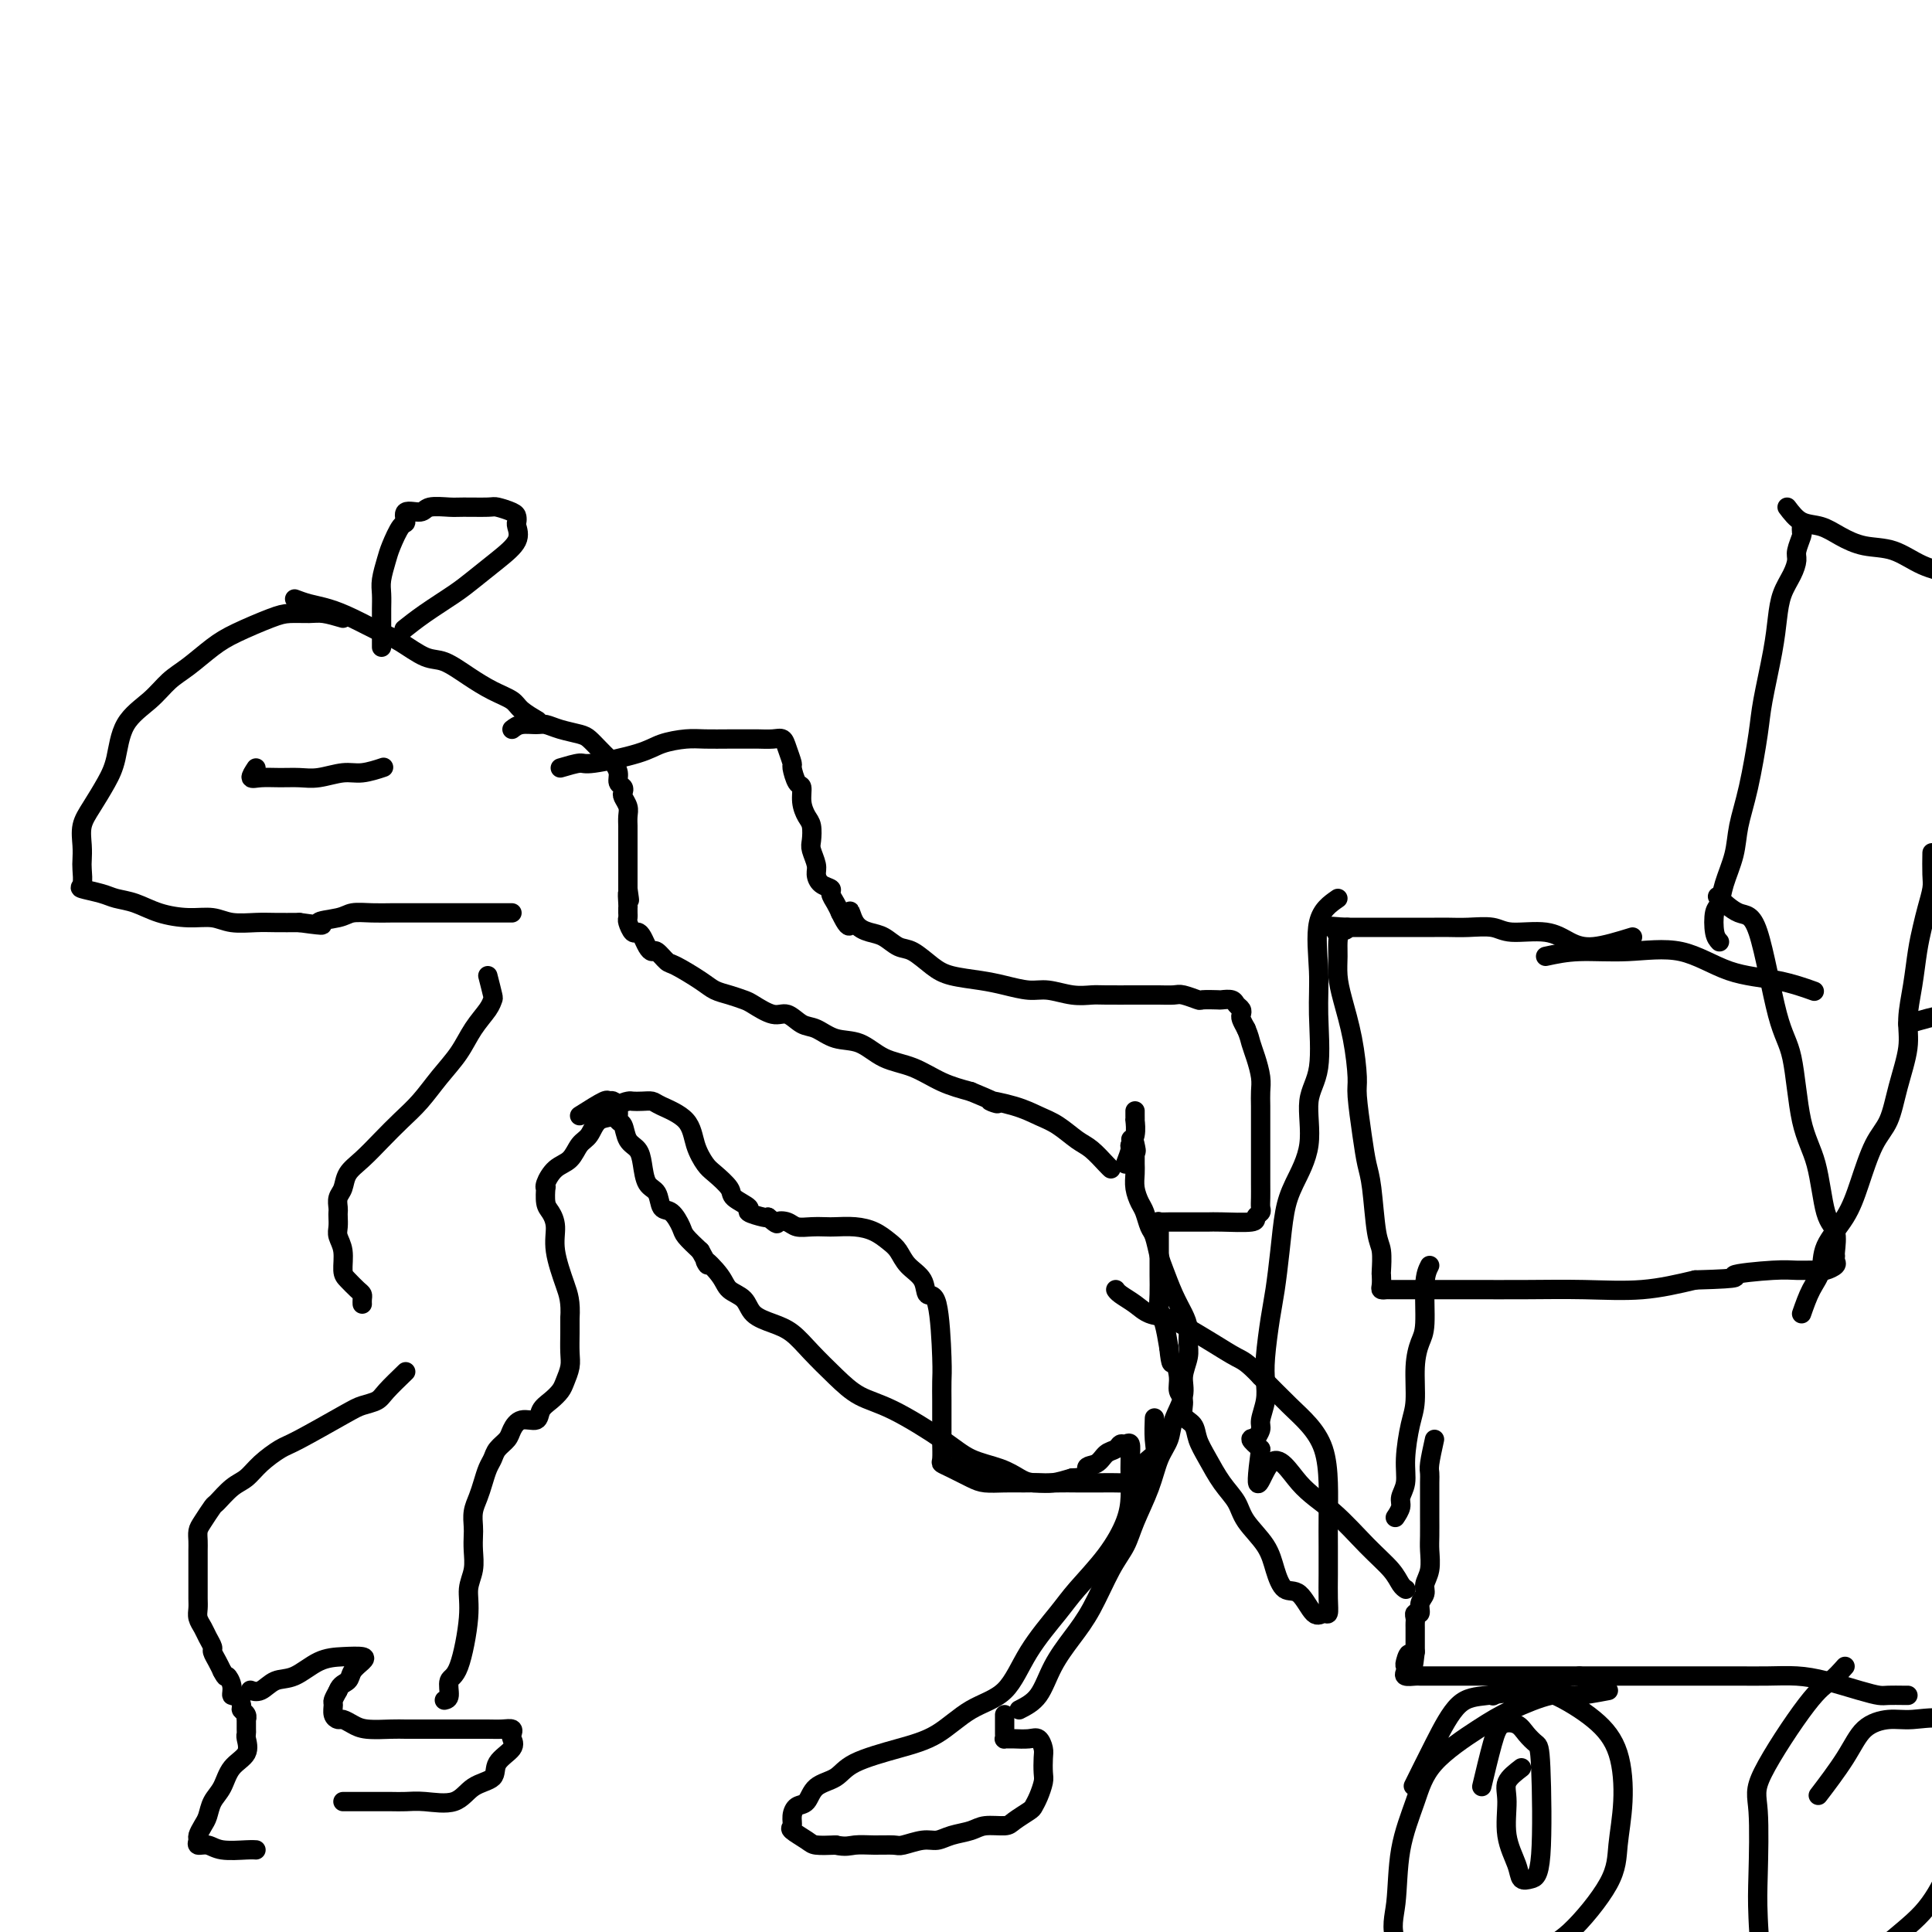 <svg viewBox='0 0 400 400' version='1.1' xmlns='http://www.w3.org/2000/svg' xmlns:xlink='http://www.w3.org/1999/xlink'><g fill='none' stroke='#000000' stroke-width='4' stroke-linecap='round' stroke-linejoin='round'><path d='M71,128c-1.453,-0.425 -2.905,-0.851 -4,-1c-1.095,-0.149 -1.831,-0.022 -3,0c-1.169,0.022 -2.770,-0.062 -4,0c-1.230,0.062 -2.089,0.270 -4,1c-1.911,0.730 -4.872,1.983 -7,3c-2.128,1.017 -3.421,1.798 -5,3c-1.579,1.202 -3.445,2.824 -5,4c-1.555,1.176 -2.800,1.906 -4,3c-1.200,1.094 -2.355,2.554 -4,4c-1.645,1.446 -3.779,2.879 -5,5c-1.221,2.121 -1.528,4.931 -2,7c-0.472,2.069 -1.107,3.398 -2,5c-0.893,1.602 -2.043,3.478 -3,5c-0.957,1.522 -1.720,2.692 -2,4c-0.280,1.308 -0.079,2.756 0,4c0.079,1.244 0.034,2.284 0,3c-0.034,0.716 -0.057,1.109 0,2c0.057,0.891 0.195,2.279 0,3c-0.195,0.721 -0.721,0.774 0,1c0.721,0.226 2.691,0.625 4,1c1.309,0.375 1.956,0.726 3,1c1.044,0.274 2.483,0.469 4,1c1.517,0.531 3.112,1.396 5,2c1.888,0.604 4.068,0.946 6,1c1.932,0.054 3.614,-0.182 5,0c1.386,0.182 2.475,0.781 4,1c1.525,0.219 3.488,0.059 5,0c1.512,-0.059 2.575,-0.017 4,0c1.425,0.017 3.213,0.008 5,0'/><path d='M62,191c7.041,0.973 4.145,0.404 4,0c-0.145,-0.404 2.462,-0.644 4,-1c1.538,-0.356 2.005,-0.827 3,-1c0.995,-0.173 2.516,-0.046 4,0c1.484,0.046 2.930,0.012 4,0c1.070,-0.012 1.763,-0.003 3,0c1.237,0.003 3.018,0.001 4,0c0.982,-0.001 1.167,-0.000 2,0c0.833,0.000 2.316,0.000 3,0c0.684,-0.000 0.568,-0.000 1,0c0.432,0.000 1.411,0.000 2,0c0.589,-0.000 0.788,-0.000 1,0c0.212,0.000 0.437,0.000 1,0c0.563,-0.000 1.464,-0.000 2,0c0.536,0.000 0.708,0.000 1,0c0.292,-0.000 0.705,-0.000 1,0c0.295,0.000 0.471,0.000 1,0c0.529,-0.000 1.412,-0.000 2,0c0.588,0.000 0.882,0.000 1,0c0.118,-0.000 0.059,-0.000 0,0'/><path d='M61,124c0.924,0.348 1.848,0.697 3,1c1.152,0.303 2.531,0.561 4,1c1.469,0.439 3.028,1.057 5,2c1.972,0.943 4.357,2.209 6,3c1.643,0.791 2.543,1.108 4,2c1.457,0.892 3.472,2.361 5,3c1.528,0.639 2.568,0.450 4,1c1.432,0.550 3.257,1.840 5,3c1.743,1.160 3.406,2.192 5,3c1.594,0.808 3.121,1.393 4,2c0.879,0.607 1.112,1.235 2,2c0.888,0.765 2.431,1.668 3,2c0.569,0.332 0.162,0.095 0,0c-0.162,-0.095 -0.081,-0.047 0,0'/><path d='M79,134c-0.000,-0.969 -0.001,-1.938 0,-3c0.001,-1.062 0.003,-2.217 0,-3c-0.003,-0.783 -0.013,-1.194 0,-2c0.013,-0.806 0.048,-2.006 0,-3c-0.048,-0.994 -0.180,-1.781 0,-3c0.180,-1.219 0.672,-2.870 1,-4c0.328,-1.130 0.490,-1.738 1,-3c0.510,-1.262 1.366,-3.179 2,-4c0.634,-0.821 1.045,-0.546 1,-1c-0.045,-0.454 -0.545,-1.638 0,-2c0.545,-0.362 2.135,0.099 3,0c0.865,-0.099 1.003,-0.760 2,-1c0.997,-0.240 2.852,-0.061 4,0c1.148,0.061 1.590,0.005 3,0c1.410,-0.005 3.790,0.040 5,0c1.210,-0.040 1.252,-0.167 2,0c0.748,0.167 2.203,0.627 3,1c0.797,0.373 0.935,0.658 1,1c0.065,0.342 0.058,0.742 0,1c-0.058,0.258 -0.165,0.375 0,1c0.165,0.625 0.604,1.759 0,3c-0.604,1.241 -2.250,2.589 -4,4c-1.750,1.411 -3.604,2.886 -5,4c-1.396,1.114 -2.333,1.865 -4,3c-1.667,1.135 -4.064,2.652 -6,4c-1.936,1.348 -3.410,2.528 -4,3c-0.590,0.472 -0.295,0.236 0,0'/><path d='M53,159c-0.554,0.846 -1.108,1.692 -1,2c0.108,0.308 0.878,0.079 2,0c1.122,-0.079 2.595,-0.006 4,0c1.405,0.006 2.741,-0.055 4,0c1.259,0.055 2.439,0.225 4,0c1.561,-0.225 3.501,-0.844 5,-1c1.499,-0.156 2.557,0.150 4,0c1.443,-0.150 3.269,-0.757 4,-1c0.731,-0.243 0.365,-0.121 0,0'/><path d='M101,202c0.412,1.614 0.824,3.228 1,4c0.176,0.772 0.116,0.701 0,1c-0.116,0.299 -0.288,0.968 -1,2c-0.712,1.032 -1.964,2.428 -3,4c-1.036,1.572 -1.855,3.319 -3,5c-1.145,1.681 -2.617,3.297 -4,5c-1.383,1.703 -2.679,3.495 -4,5c-1.321,1.505 -2.668,2.725 -4,4c-1.332,1.275 -2.648,2.606 -4,4c-1.352,1.394 -2.741,2.849 -4,4c-1.259,1.151 -2.390,1.996 -3,3c-0.610,1.004 -0.699,2.166 -1,3c-0.301,0.834 -0.812,1.340 -1,2c-0.188,0.660 -0.051,1.475 0,2c0.051,0.525 0.018,0.761 0,1c-0.018,0.239 -0.019,0.480 0,1c0.019,0.520 0.060,1.318 0,2c-0.060,0.682 -0.220,1.247 0,2c0.220,0.753 0.819,1.693 1,3c0.181,1.307 -0.057,2.980 0,4c0.057,1.020 0.407,1.387 1,2c0.593,0.613 1.427,1.471 2,2c0.573,0.529 0.886,0.729 1,1c0.114,0.271 0.031,0.611 0,1c-0.031,0.389 -0.009,0.825 0,1c0.009,0.175 0.004,0.087 0,0'/><path d='M84,284c-1.540,1.488 -3.081,2.977 -4,4c-0.919,1.023 -1.217,1.582 -2,2c-0.783,0.418 -2.051,0.695 -3,1c-0.949,0.305 -1.580,0.638 -4,2c-2.420,1.362 -6.629,3.753 -9,5c-2.371,1.247 -2.905,1.350 -4,2c-1.095,0.650 -2.751,1.846 -4,3c-1.249,1.154 -2.093,2.266 -3,3c-0.907,0.734 -1.879,1.088 -3,2c-1.121,0.912 -2.391,2.380 -3,3c-0.609,0.620 -0.555,0.393 -1,1c-0.445,0.607 -1.387,2.050 -2,3c-0.613,0.950 -0.896,1.408 -1,2c-0.104,0.592 -0.028,1.318 0,2c0.028,0.682 0.007,1.320 0,2c-0.007,0.680 -0.002,1.404 0,2c0.002,0.596 0.001,1.066 0,2c-0.001,0.934 -0.001,2.333 0,3c0.001,0.667 0.003,0.601 0,1c-0.003,0.399 -0.012,1.261 0,2c0.012,0.739 0.046,1.354 0,2c-0.046,0.646 -0.171,1.324 0,2c0.171,0.676 0.637,1.350 1,2c0.363,0.650 0.622,1.276 1,2c0.378,0.724 0.874,1.544 1,2c0.126,0.456 -0.120,0.546 0,1c0.120,0.454 0.606,1.273 1,2c0.394,0.727 0.697,1.364 1,2'/><path d='M46,346c0.936,1.841 0.777,0.945 1,1c0.223,0.055 0.829,1.061 1,2c0.171,0.939 -0.094,1.809 0,2c0.094,0.191 0.547,-0.298 1,0c0.453,0.298 0.906,1.385 1,2c0.094,0.615 -0.171,0.760 0,1c0.171,0.240 0.778,0.575 1,1c0.222,0.425 0.059,0.938 0,1c-0.059,0.062 -0.013,-0.328 0,0c0.013,0.328 -0.006,1.374 0,2c0.006,0.626 0.038,0.832 0,1c-0.038,0.168 -0.146,0.299 0,1c0.146,0.701 0.548,1.973 0,3c-0.548,1.027 -2.044,1.808 -3,3c-0.956,1.192 -1.370,2.796 -2,4c-0.630,1.204 -1.475,2.010 -2,3c-0.525,0.990 -0.731,2.164 -1,3c-0.269,0.836 -0.602,1.333 -1,2c-0.398,0.667 -0.860,1.503 -1,2c-0.140,0.497 0.042,0.655 0,1c-0.042,0.345 -0.309,0.877 0,1c0.309,0.123 1.193,-0.163 2,0c0.807,0.163 1.536,0.776 3,1c1.464,0.224 3.663,0.060 5,0c1.337,-0.060 1.810,-0.017 2,0c0.190,0.017 0.095,0.009 0,0'/><path d='M71,373c1.423,-0.000 2.846,-0.001 4,0c1.154,0.001 2.038,0.003 3,0c0.962,-0.003 2.002,-0.011 3,0c0.998,0.011 1.953,0.040 3,0c1.047,-0.040 2.187,-0.149 4,0c1.813,0.149 4.301,0.556 6,0c1.699,-0.556 2.609,-2.075 4,-3c1.391,-0.925 3.262,-1.256 4,-2c0.738,-0.744 0.343,-1.902 1,-3c0.657,-1.098 2.367,-2.137 3,-3c0.633,-0.863 0.189,-1.552 0,-2c-0.189,-0.448 -0.122,-0.656 0,-1c0.122,-0.344 0.301,-0.824 0,-1c-0.301,-0.176 -1.080,-0.047 -2,0c-0.920,0.047 -1.981,0.013 -3,0c-1.019,-0.013 -1.995,-0.003 -3,0c-1.005,0.003 -2.038,0.001 -3,0c-0.962,-0.001 -1.854,0.001 -3,0c-1.146,-0.001 -2.548,-0.003 -4,0c-1.452,0.003 -2.956,0.011 -4,0c-1.044,-0.011 -1.627,-0.041 -3,0c-1.373,0.041 -3.534,0.153 -5,0c-1.466,-0.153 -2.235,-0.570 -3,-1c-0.765,-0.430 -1.526,-0.874 -2,-1c-0.474,-0.126 -0.660,0.066 -1,0c-0.340,-0.066 -0.833,-0.389 -1,-1c-0.167,-0.611 -0.006,-1.511 0,-2c0.006,-0.489 -0.141,-0.568 0,-1c0.141,-0.432 0.571,-1.216 1,-2'/><path d='M70,350c0.421,-1.288 1.475,-1.508 2,-2c0.525,-0.492 0.522,-1.255 1,-2c0.478,-0.745 1.437,-1.471 2,-2c0.563,-0.529 0.731,-0.862 0,-1c-0.731,-0.138 -2.359,-0.082 -4,0c-1.641,0.082 -3.295,0.190 -5,1c-1.705,0.810 -3.462,2.322 -5,3c-1.538,0.678 -2.855,0.522 -4,1c-1.145,0.478 -2.116,1.590 -3,2c-0.884,0.410 -1.681,0.117 -2,0c-0.319,-0.117 -0.159,-0.059 0,0'/><path d='M92,352c0.466,-0.104 0.933,-0.208 1,-1c0.067,-0.792 -0.265,-2.273 0,-3c0.265,-0.727 1.129,-0.701 2,-3c0.871,-2.299 1.750,-6.923 2,-10c0.250,-3.077 -0.129,-4.605 0,-6c0.129,-1.395 0.766,-2.656 1,-4c0.234,-1.344 0.066,-2.772 0,-4c-0.066,-1.228 -0.029,-2.257 0,-3c0.029,-0.743 0.049,-1.200 0,-2c-0.049,-0.800 -0.168,-1.943 0,-3c0.168,-1.057 0.621,-2.026 1,-3c0.379,-0.974 0.683,-1.952 1,-3c0.317,-1.048 0.648,-2.167 1,-3c0.352,-0.833 0.726,-1.380 1,-2c0.274,-0.620 0.448,-1.313 1,-2c0.552,-0.687 1.481,-1.367 2,-2c0.519,-0.633 0.628,-1.219 1,-2c0.372,-0.781 1.006,-1.756 2,-2c0.994,-0.244 2.346,0.245 3,0c0.654,-0.245 0.610,-1.224 1,-2c0.390,-0.776 1.215,-1.351 2,-2c0.785,-0.649 1.531,-1.374 2,-2c0.469,-0.626 0.662,-1.154 1,-2c0.338,-0.846 0.823,-2.010 1,-3c0.177,-0.990 0.048,-1.805 0,-3c-0.048,-1.195 -0.014,-2.770 0,-4c0.014,-1.230 0.007,-2.115 0,-3'/><path d='M118,273c0.207,-3.551 -0.274,-4.928 -1,-7c-0.726,-2.072 -1.697,-4.840 -2,-7c-0.303,-2.160 0.063,-3.713 0,-5c-0.063,-1.287 -0.554,-2.307 -1,-3c-0.446,-0.693 -0.847,-1.057 -1,-2c-0.153,-0.943 -0.060,-2.464 0,-3c0.060,-0.536 0.085,-0.087 0,0c-0.085,0.087 -0.279,-0.188 0,-1c0.279,-0.812 1.032,-2.162 2,-3c0.968,-0.838 2.151,-1.165 3,-2c0.849,-0.835 1.364,-2.178 2,-3c0.636,-0.822 1.393,-1.124 2,-2c0.607,-0.876 1.065,-2.326 2,-3c0.935,-0.674 2.347,-0.573 3,-1c0.653,-0.427 0.546,-1.383 1,-2c0.454,-0.617 1.470,-0.896 2,-1c0.530,-0.104 0.576,-0.035 1,0c0.424,0.035 1.226,0.035 2,0c0.774,-0.035 1.520,-0.104 2,0c0.480,0.104 0.693,0.383 2,1c1.307,0.617 3.706,1.573 5,3c1.294,1.427 1.482,3.327 2,5c0.518,1.673 1.366,3.121 2,4c0.634,0.879 1.053,1.191 2,2c0.947,0.809 2.422,2.115 3,3c0.578,0.885 0.260,1.348 1,2c0.740,0.652 2.539,1.494 3,2c0.461,0.506 -0.414,0.675 0,1c0.414,0.325 2.118,0.807 3,1c0.882,0.193 0.941,0.096 1,0'/><path d='M159,252c2.365,1.944 1.779,1.306 2,1c0.221,-0.306 1.251,-0.278 2,0c0.749,0.278 1.218,0.806 2,1c0.782,0.194 1.879,0.054 3,0c1.121,-0.054 2.268,-0.022 3,0c0.732,0.022 1.050,0.035 2,0c0.950,-0.035 2.532,-0.120 4,0c1.468,0.120 2.821,0.443 4,1c1.179,0.557 2.185,1.349 3,2c0.815,0.651 1.440,1.163 2,2c0.560,0.837 1.054,1.999 2,3c0.946,1.001 2.345,1.842 3,3c0.655,1.158 0.568,2.635 1,3c0.432,0.365 1.384,-0.382 2,2c0.616,2.382 0.897,7.892 1,11c0.103,3.108 0.027,3.815 0,5c-0.027,1.185 -0.007,2.850 0,4c0.007,1.150 0.001,1.786 0,3c-0.001,1.214 0.004,3.007 0,4c-0.004,0.993 -0.016,1.187 0,2c0.016,0.813 0.061,2.246 0,3c-0.061,0.754 -0.229,0.829 0,1c0.229,0.171 0.855,0.438 2,1c1.145,0.562 2.810,1.418 4,2c1.190,0.582 1.907,0.889 3,1c1.093,0.111 2.564,0.027 4,0c1.436,-0.027 2.839,0.003 4,0c1.161,-0.003 2.082,-0.039 3,0c0.918,0.039 1.834,0.154 3,0c1.166,-0.154 2.583,-0.577 4,-1'/><path d='M222,306c4.450,-0.112 3.076,-1.393 3,-2c-0.076,-0.607 1.145,-0.540 2,-1c0.855,-0.460 1.343,-1.446 2,-2c0.657,-0.554 1.482,-0.676 2,-1c0.518,-0.324 0.727,-0.849 1,-1c0.273,-0.151 0.609,0.072 1,0c0.391,-0.072 0.836,-0.441 1,0c0.164,0.441 0.048,1.690 0,3c-0.048,1.310 -0.029,2.682 0,4c0.029,1.318 0.068,2.583 0,4c-0.068,1.417 -0.244,2.987 -1,5c-0.756,2.013 -2.093,4.468 -4,7c-1.907,2.532 -4.385,5.141 -6,7c-1.615,1.859 -2.369,2.970 -4,5c-1.631,2.030 -4.140,4.980 -6,8c-1.860,3.020 -3.072,6.110 -5,8c-1.928,1.890 -4.573,2.579 -7,4c-2.427,1.421 -4.636,3.573 -7,5c-2.364,1.427 -4.884,2.130 -8,3c-3.116,0.870 -6.827,1.906 -9,3c-2.173,1.094 -2.807,2.246 -4,3c-1.193,0.754 -2.946,1.109 -4,2c-1.054,0.891 -1.409,2.318 -2,3c-0.591,0.682 -1.416,0.620 -2,1c-0.584,0.380 -0.926,1.202 -1,2c-0.074,0.798 0.121,1.573 0,2c-0.121,0.427 -0.558,0.506 0,1c0.558,0.494 2.112,1.402 3,2c0.888,0.598 1.111,0.885 2,1c0.889,0.115 2.445,0.057 4,0'/><path d='M173,382c2.116,0.463 2.905,0.120 4,0c1.095,-0.120 2.495,-0.017 4,0c1.505,0.017 3.115,-0.051 4,0c0.885,0.051 1.045,0.221 2,0c0.955,-0.221 2.705,-0.834 4,-1c1.295,-0.166 2.137,0.114 3,0c0.863,-0.114 1.749,-0.621 3,-1c1.251,-0.379 2.868,-0.630 4,-1c1.132,-0.370 1.781,-0.858 3,-1c1.219,-0.142 3.009,0.062 4,0c0.991,-0.062 1.183,-0.391 2,-1c0.817,-0.609 2.257,-1.499 3,-2c0.743,-0.501 0.787,-0.613 1,-1c0.213,-0.387 0.594,-1.048 1,-2c0.406,-0.952 0.838,-2.196 1,-3c0.162,-0.804 0.053,-1.168 0,-2c-0.053,-0.832 -0.049,-2.132 0,-3c0.049,-0.868 0.144,-1.304 0,-2c-0.144,-0.696 -0.526,-1.651 -1,-2c-0.474,-0.349 -1.041,-0.093 -2,0c-0.959,0.093 -2.309,0.023 -3,0c-0.691,-0.023 -0.721,0.001 -1,0c-0.279,-0.001 -0.807,-0.027 -1,0c-0.193,0.027 -0.052,0.109 0,0c0.052,-0.109 0.014,-0.408 0,-1c-0.014,-0.592 -0.004,-1.478 0,-2c0.004,-0.522 0.001,-0.679 0,-1c-0.001,-0.321 -0.000,-0.806 0,-1c0.000,-0.194 0.000,-0.097 0,0'/><path d='M211,354c1.447,-0.737 2.894,-1.474 4,-3c1.106,-1.526 1.872,-3.842 3,-6c1.128,-2.158 2.619,-4.157 4,-6c1.381,-1.843 2.653,-3.531 4,-6c1.347,-2.469 2.769,-5.721 4,-8c1.231,-2.279 2.270,-3.586 3,-5c0.730,-1.414 1.150,-2.936 2,-5c0.850,-2.064 2.131,-4.670 3,-7c0.869,-2.330 1.328,-4.383 2,-6c0.672,-1.617 1.557,-2.796 2,-4c0.443,-1.204 0.444,-2.433 1,-4c0.556,-1.567 1.666,-3.473 2,-5c0.334,-1.527 -0.109,-2.677 0,-4c0.109,-1.323 0.770,-2.820 1,-4c0.230,-1.180 0.031,-2.042 0,-3c-0.031,-0.958 0.108,-2.012 0,-3c-0.108,-0.988 -0.463,-1.911 -1,-3c-0.537,-1.089 -1.257,-2.346 -2,-4c-0.743,-1.654 -1.508,-3.707 -2,-5c-0.492,-1.293 -0.709,-1.826 -1,-3c-0.291,-1.174 -0.656,-2.989 -1,-4c-0.344,-1.011 -0.667,-1.219 -1,-2c-0.333,-0.781 -0.678,-2.135 -1,-3c-0.322,-0.865 -0.622,-1.240 -1,-2c-0.378,-0.760 -0.833,-1.905 -1,-3c-0.167,-1.095 -0.045,-2.139 0,-3c0.045,-0.861 0.012,-1.540 0,-2c-0.012,-0.460 -0.003,-0.703 0,-1c0.003,-0.297 0.002,-0.649 0,-1'/><path d='M235,239c-1.702,-5.738 -0.458,-2.083 0,-1c0.458,1.083 0.131,-0.405 0,-1c-0.131,-0.595 -0.065,-0.298 0,0'/><path d='M120,231c2.022,-1.280 4.043,-2.560 5,-3c0.957,-0.440 0.848,-0.040 1,0c0.152,0.040 0.565,-0.281 1,0c0.435,0.281 0.894,1.163 1,2c0.106,0.837 -0.140,1.629 0,2c0.140,0.371 0.666,0.320 1,1c0.334,0.680 0.475,2.092 1,3c0.525,0.908 1.435,1.312 2,2c0.565,0.688 0.784,1.660 1,3c0.216,1.340 0.429,3.048 1,4c0.571,0.952 1.499,1.146 2,2c0.501,0.854 0.573,2.367 1,3c0.427,0.633 1.207,0.386 2,1c0.793,0.614 1.598,2.088 2,3c0.402,0.912 0.401,1.260 1,2c0.599,0.740 1.800,1.870 3,3'/><path d='M145,259c2.695,4.800 0.933,2.301 1,2c0.067,-0.301 1.963,1.596 3,3c1.037,1.404 1.214,2.314 2,3c0.786,0.686 2.179,1.147 3,2c0.821,0.853 1.068,2.096 2,3c0.932,0.904 2.547,1.467 4,2c1.453,0.533 2.743,1.035 4,2c1.257,0.965 2.482,2.393 4,4c1.518,1.607 3.331,3.393 5,5c1.669,1.607 3.195,3.035 5,4c1.805,0.965 3.891,1.466 7,3c3.109,1.534 7.243,4.099 10,6c2.757,1.901 4.138,3.136 6,4c1.862,0.864 4.205,1.356 6,2c1.795,0.644 3.044,1.441 4,2c0.956,0.559 1.620,0.882 3,1c1.380,0.118 3.475,0.032 5,0c1.525,-0.032 2.478,-0.010 4,0c1.522,0.010 3.611,0.007 5,0c1.389,-0.007 2.079,-0.018 3,0c0.921,0.018 2.075,0.064 3,0c0.925,-0.064 1.621,-0.238 2,-1c0.379,-0.762 0.441,-2.110 1,-3c0.559,-0.890 1.614,-1.321 2,-2c0.386,-0.679 0.104,-1.606 0,-3c-0.104,-1.394 -0.030,-3.255 0,-4c0.030,-0.745 0.015,-0.372 0,0'/><path d='M233,241c0.453,-1.191 0.906,-2.381 1,-3c0.094,-0.619 -0.171,-0.666 0,-1c0.171,-0.334 0.778,-0.955 1,-2c0.222,-1.045 0.060,-2.515 0,-3c-0.060,-0.485 -0.016,0.014 0,0c0.016,-0.014 0.004,-0.542 0,-1c-0.004,-0.458 -0.001,-0.845 0,-1c0.001,-0.155 0.001,-0.077 0,0'/><path d='M106,151c0.550,-0.429 1.099,-0.858 2,-1c0.901,-0.142 2.153,0.003 3,0c0.847,-0.003 1.291,-0.153 2,0c0.709,0.153 1.685,0.608 3,1c1.315,0.392 2.968,0.720 4,1c1.032,0.280 1.443,0.512 2,1c0.557,0.488 1.258,1.234 2,2c0.742,0.766 1.523,1.553 2,2c0.477,0.447 0.650,0.554 1,1c0.350,0.446 0.877,1.232 1,2c0.123,0.768 -0.160,1.518 0,2c0.160,0.482 0.761,0.695 1,1c0.239,0.305 0.117,0.702 0,1c-0.117,0.298 -0.227,0.499 0,1c0.227,0.501 0.793,1.304 1,2c0.207,0.696 0.055,1.285 0,2c-0.055,0.715 -0.015,1.556 0,2c0.015,0.444 0.004,0.490 0,1c-0.004,0.510 -0.001,1.485 0,2c0.001,0.515 0.000,0.571 0,1c-0.000,0.429 -0.000,1.232 0,2c0.000,0.768 0.000,1.502 0,2c-0.000,0.498 -0.000,0.761 0,1c0.000,0.239 0.000,0.456 0,1c-0.000,0.544 -0.000,1.416 0,2c0.000,0.584 0.000,0.881 0,1c-0.000,0.119 -0.000,0.059 0,0'/><path d='M130,184c0.619,4.294 0.166,1.528 0,1c-0.166,-0.528 -0.044,1.182 0,2c0.044,0.818 0.011,0.743 0,1c-0.011,0.257 0.000,0.847 0,1c-0.000,0.153 -0.011,-0.131 0,0c0.011,0.131 0.044,0.678 0,1c-0.044,0.322 -0.167,0.418 0,1c0.167,0.582 0.622,1.649 1,2c0.378,0.351 0.678,-0.013 1,0c0.322,0.013 0.667,0.403 1,1c0.333,0.597 0.653,1.401 1,2c0.347,0.599 0.722,0.993 1,1c0.278,0.007 0.458,-0.373 1,0c0.542,0.373 1.446,1.500 2,2c0.554,0.500 0.757,0.372 2,1c1.243,0.628 3.524,2.012 5,3c1.476,0.988 2.145,1.579 3,2c0.855,0.421 1.894,0.671 3,1c1.106,0.329 2.277,0.736 3,1c0.723,0.264 0.997,0.384 2,1c1.003,0.616 2.735,1.727 4,2c1.265,0.273 2.063,-0.294 3,0c0.937,0.294 2.013,1.448 3,2c0.987,0.552 1.886,0.503 3,1c1.114,0.497 2.442,1.540 4,2c1.558,0.460 3.346,0.336 5,1c1.654,0.664 3.175,2.116 5,3c1.825,0.884 3.953,1.199 6,2c2.047,0.801 4.013,2.086 6,3c1.987,0.914 3.993,1.457 6,2'/><path d='M201,226c8.870,3.668 4.543,2.338 4,2c-0.543,-0.338 2.696,0.317 5,1c2.304,0.683 3.671,1.395 5,2c1.329,0.605 2.619,1.104 4,2c1.381,0.896 2.854,2.187 4,3c1.146,0.813 1.967,1.146 3,2c1.033,0.854 2.278,2.230 3,3c0.722,0.770 0.921,0.934 1,1c0.079,0.066 0.040,0.033 0,0'/><path d='M116,159c1.592,-0.469 3.185,-0.939 4,-1c0.815,-0.061 0.853,0.285 3,0c2.147,-0.285 6.405,-1.201 9,-2c2.595,-0.799 3.528,-1.482 5,-2c1.472,-0.518 3.481,-0.871 5,-1c1.519,-0.129 2.546,-0.034 4,0c1.454,0.034 3.335,0.008 5,0c1.665,-0.008 3.114,0.002 4,0c0.886,-0.002 1.208,-0.018 2,0c0.792,0.018 2.054,0.068 3,0c0.946,-0.068 1.577,-0.256 2,0c0.423,0.256 0.639,0.956 1,2c0.361,1.044 0.866,2.432 1,3c0.134,0.568 -0.105,0.316 0,1c0.105,0.684 0.554,2.304 1,3c0.446,0.696 0.890,0.470 1,1c0.110,0.530 -0.115,1.818 0,3c0.115,1.182 0.571,2.260 1,3c0.429,0.740 0.833,1.143 1,2c0.167,0.857 0.099,2.170 0,3c-0.099,0.830 -0.229,1.178 0,2c0.229,0.822 0.817,2.117 1,3c0.183,0.883 -0.039,1.353 0,2c0.039,0.647 0.339,1.472 1,2c0.661,0.528 1.682,0.760 2,1c0.318,0.240 -0.068,0.488 0,1c0.068,0.512 0.591,1.289 1,2c0.409,0.711 0.705,1.355 1,2'/><path d='M174,189c2.597,5.478 2.088,1.174 2,0c-0.088,-1.174 0.243,0.783 1,2c0.757,1.217 1.938,1.695 3,2c1.062,0.305 2.004,0.439 3,1c0.996,0.561 2.047,1.551 3,2c0.953,0.449 1.807,0.358 3,1c1.193,0.642 2.724,2.018 4,3c1.276,0.982 2.297,1.568 4,2c1.703,0.432 4.090,0.708 6,1c1.910,0.292 3.345,0.600 5,1c1.655,0.400 3.532,0.892 5,1c1.468,0.108 2.529,-0.167 4,0c1.471,0.167 3.353,0.777 5,1c1.647,0.223 3.059,0.060 4,0c0.941,-0.060 1.411,-0.016 3,0c1.589,0.016 4.297,0.003 6,0c1.703,-0.003 2.401,0.003 3,0c0.599,-0.003 1.100,-0.015 2,0c0.900,0.015 2.199,0.056 3,0c0.801,-0.056 1.102,-0.211 2,0c0.898,0.211 2.391,0.788 3,1c0.609,0.212 0.334,0.060 1,0c0.666,-0.060 2.273,-0.027 3,0c0.727,0.027 0.573,0.049 1,0c0.427,-0.049 1.434,-0.169 2,0c0.566,0.169 0.690,0.625 1,1c0.310,0.375 0.805,0.667 1,1c0.195,0.333 0.091,0.705 0,1c-0.091,0.295 -0.169,0.513 0,1c0.169,0.487 0.584,1.244 1,2'/><path d='M258,213c0.646,1.480 0.762,2.180 1,3c0.238,0.820 0.600,1.758 1,3c0.400,1.242 0.839,2.786 1,4c0.161,1.214 0.043,2.099 0,3c-0.043,0.901 -0.012,1.819 0,3c0.012,1.181 0.003,2.623 0,4c-0.003,1.377 -0.001,2.687 0,4c0.001,1.313 0.001,2.628 0,4c-0.001,1.372 -0.005,2.801 0,4c0.005,1.199 0.017,2.167 0,3c-0.017,0.833 -0.063,1.530 0,2c0.063,0.470 0.236,0.715 0,1c-0.236,0.285 -0.881,0.612 -1,1c-0.119,0.388 0.288,0.836 -1,1c-1.288,0.164 -4.270,0.044 -6,0c-1.730,-0.044 -2.208,-0.012 -3,0c-0.792,0.012 -1.897,0.002 -3,0c-1.103,-0.002 -2.205,0.003 -3,0c-0.795,-0.003 -1.285,-0.013 -2,0c-0.715,0.013 -1.656,0.051 -2,0c-0.344,-0.051 -0.092,-0.190 0,0c0.092,0.190 0.025,0.710 0,1c-0.025,0.290 -0.006,0.349 0,1c0.006,0.651 0.001,1.893 0,3c-0.001,1.107 0.003,2.080 0,3c-0.003,0.920 -0.012,1.788 0,3c0.012,1.212 0.044,2.768 0,4c-0.044,1.232 -0.166,2.139 0,3c0.166,0.861 0.619,1.674 1,3c0.381,1.326 0.691,3.163 1,5'/><path d='M242,279c0.470,4.563 0.646,2.970 1,3c0.354,0.030 0.886,1.684 1,3c0.114,1.316 -0.192,2.294 0,3c0.192,0.706 0.880,1.138 1,2c0.120,0.862 -0.327,2.152 0,3c0.327,0.848 1.429,1.255 2,2c0.571,0.745 0.612,1.829 1,3c0.388,1.171 1.123,2.430 2,4c0.877,1.570 1.898,3.451 3,5c1.102,1.549 2.286,2.766 3,4c0.714,1.234 0.956,2.484 2,4c1.044,1.516 2.888,3.297 4,5c1.112,1.703 1.492,3.328 2,5c0.508,1.672 1.145,3.392 2,4c0.855,0.608 1.928,0.103 3,1c1.072,0.897 2.144,3.197 3,4c0.856,0.803 1.497,0.110 2,0c0.503,-0.110 0.867,0.364 1,0c0.133,-0.364 0.036,-1.564 0,-3c-0.036,-1.436 -0.011,-3.107 0,-5c0.011,-1.893 0.009,-4.008 0,-6c-0.009,-1.992 -0.023,-3.861 0,-6c0.023,-2.139 0.084,-4.548 0,-7c-0.084,-2.452 -0.311,-4.946 -1,-7c-0.689,-2.054 -1.839,-3.668 -3,-5c-1.161,-1.332 -2.332,-2.380 -4,-4c-1.668,-1.620 -3.834,-3.810 -6,-6'/><path d='M261,285c-2.908,-3.085 -3.678,-3.298 -5,-4c-1.322,-0.702 -3.196,-1.893 -5,-3c-1.804,-1.107 -3.537,-2.132 -5,-3c-1.463,-0.868 -2.655,-1.581 -4,-2c-1.345,-0.419 -2.844,-0.543 -4,-1c-1.156,-0.457 -1.970,-1.246 -3,-2c-1.030,-0.754 -2.277,-1.472 -3,-2c-0.723,-0.528 -0.921,-0.865 -1,-1c-0.079,-0.135 -0.040,-0.067 0,0'/><path d='M338,194c-2.916,0.896 -5.832,1.791 -8,2c-2.168,0.209 -3.587,-0.270 -5,-1c-1.413,-0.730 -2.818,-1.712 -5,-2c-2.182,-0.288 -5.140,0.119 -7,0c-1.860,-0.119 -2.623,-0.764 -4,-1c-1.377,-0.236 -3.367,-0.063 -5,0c-1.633,0.063 -2.910,0.017 -4,0c-1.090,-0.017 -1.994,-0.005 -3,0c-1.006,0.005 -2.115,0.001 -3,0c-0.885,-0.001 -1.548,-0.000 -2,0c-0.452,0.000 -0.694,0.000 -1,0c-0.306,-0.000 -0.677,-0.000 -1,0c-0.323,0.000 -0.597,0.000 -1,0c-0.403,-0.000 -0.934,-0.000 -1,0c-0.066,0.000 0.333,0.000 0,0c-0.333,-0.000 -1.399,-0.000 -2,0c-0.601,0.000 -0.738,0.000 -1,0c-0.262,-0.000 -0.647,-0.000 -1,0c-0.353,0.000 -0.672,0.000 -1,0c-0.328,-0.000 -0.665,-0.000 -1,0c-0.335,0.000 -0.667,0.000 -1,0c-0.333,-0.000 -0.667,-0.000 -1,0c-0.333,0.000 -0.667,0.000 -1,0'/><path d='M279,192c-9.293,-0.376 -3.026,-0.317 -1,0c2.026,0.317 -0.190,0.892 -1,1c-0.810,0.108 -0.215,-0.249 0,0c0.215,0.249 0.050,1.105 0,2c-0.050,0.895 0.015,1.829 0,3c-0.015,1.171 -0.110,2.577 0,4c0.110,1.423 0.425,2.861 1,5c0.575,2.139 1.411,4.978 2,8c0.589,3.022 0.931,6.228 1,8c0.069,1.772 -0.137,2.110 0,4c0.137,1.890 0.615,5.333 1,8c0.385,2.667 0.678,4.557 1,6c0.322,1.443 0.675,2.437 1,5c0.325,2.563 0.623,6.693 1,9c0.377,2.307 0.832,2.790 1,4c0.168,1.210 0.049,3.147 0,4c-0.049,0.853 -0.026,0.621 0,1c0.026,0.379 0.057,1.370 0,2c-0.057,0.630 -0.202,0.901 0,1c0.202,0.099 0.752,0.027 1,0c0.248,-0.027 0.196,-0.007 1,0c0.804,0.007 2.464,0.001 4,0c1.536,-0.001 2.948,0.001 5,0c2.052,-0.001 4.743,-0.006 8,0c3.257,0.006 7.079,0.022 11,0c3.921,-0.022 7.940,-0.083 12,0c4.060,0.083 8.160,0.309 12,0c3.840,-0.309 7.420,-1.155 11,-2'/><path d='M351,265c11.448,-0.320 7.567,-0.621 8,-1c0.433,-0.379 5.181,-0.837 8,-1c2.819,-0.163 3.708,-0.032 5,0c1.292,0.032 2.987,-0.033 4,0c1.013,0.033 1.343,0.166 2,0c0.657,-0.166 1.642,-0.632 2,-1c0.358,-0.368 0.090,-0.637 0,-1c-0.090,-0.363 -0.001,-0.819 0,-1c0.001,-0.181 -0.087,-0.087 0,-1c0.087,-0.913 0.347,-2.831 0,-4c-0.347,-1.169 -1.302,-1.587 -2,-4c-0.698,-2.413 -1.138,-6.819 -2,-10c-0.862,-3.181 -2.147,-5.137 -3,-9c-0.853,-3.863 -1.273,-9.635 -2,-13c-0.727,-3.365 -1.761,-4.324 -3,-9c-1.239,-4.676 -2.683,-13.068 -4,-17c-1.317,-3.932 -2.509,-3.405 -4,-4c-1.491,-0.595 -3.283,-2.313 -4,-3c-0.717,-0.687 -0.358,-0.344 0,0'/><path d='M296,262c-0.444,0.879 -0.889,1.757 -1,4c-0.111,2.243 0.111,5.850 0,8c-0.111,2.150 -0.556,2.843 -1,4c-0.444,1.157 -0.889,2.778 -1,5c-0.111,2.222 0.110,5.046 0,7c-0.110,1.954 -0.550,3.037 -1,5c-0.450,1.963 -0.909,4.807 -1,7c-0.091,2.193 0.186,3.737 0,5c-0.186,1.263 -0.833,2.246 -1,3c-0.167,0.754 0.147,1.280 0,2c-0.147,0.720 -0.756,1.634 -1,2c-0.244,0.366 -0.122,0.183 0,0'/><path d='M277,186c-1.695,1.175 -3.391,2.351 -4,5c-0.609,2.649 -0.133,6.772 0,10c0.133,3.228 -0.079,5.563 0,9c0.079,3.437 0.449,7.977 0,11c-0.449,3.023 -1.717,4.528 -2,7c-0.283,2.472 0.419,5.910 0,9c-0.419,3.090 -1.957,5.831 -3,8c-1.043,2.169 -1.590,3.766 -2,6c-0.410,2.234 -0.685,5.104 -1,8c-0.315,2.896 -0.672,5.817 -1,8c-0.328,2.183 -0.628,3.628 -1,6c-0.372,2.372 -0.817,5.671 -1,8c-0.183,2.329 -0.106,3.689 0,5c0.106,1.311 0.240,2.572 0,4c-0.240,1.428 -0.854,3.022 -1,4c-0.146,0.978 0.176,1.339 0,2c-0.176,0.661 -0.851,1.620 -1,2c-0.149,0.380 0.229,0.179 0,0c-0.229,-0.179 -1.065,-0.337 -1,0c0.065,0.337 1.033,1.168 2,2'/><path d='M261,300c-1.679,12.730 0.124,5.055 2,3c1.876,-2.055 3.826,1.508 6,4c2.174,2.492 4.572,3.911 7,6c2.428,2.089 4.885,4.847 7,7c2.115,2.153 3.887,3.701 5,5c1.113,1.299 1.566,2.348 2,3c0.434,0.652 0.848,0.906 1,1c0.152,0.094 0.044,0.027 0,0c-0.044,-0.027 -0.022,-0.013 0,0'/><path d='M297,298c-0.423,1.919 -0.845,3.839 -1,5c-0.155,1.161 -0.041,1.564 0,2c0.041,0.436 0.011,0.906 0,2c-0.011,1.094 -0.002,2.813 0,4c0.002,1.187 -0.004,1.841 0,3c0.004,1.159 0.016,2.824 0,4c-0.016,1.176 -0.061,1.861 0,3c0.061,1.139 0.228,2.730 0,4c-0.228,1.270 -0.849,2.220 -1,3c-0.151,0.780 0.170,1.389 0,2c-0.170,0.611 -0.830,1.224 -1,2c-0.170,0.776 0.151,1.713 0,2c-0.151,0.287 -0.772,-0.078 -1,0c-0.228,0.078 -0.061,0.598 0,1c0.061,0.402 0.016,0.685 0,1c-0.016,0.315 -0.004,0.662 0,1c0.004,0.338 0.001,0.669 0,1c-0.001,0.331 -0.000,0.663 0,1c0.000,0.337 0.000,0.678 0,1c-0.000,0.322 -0.000,0.625 0,1c0.000,0.375 0.000,0.821 0,1c-0.000,0.179 -0.000,0.089 0,0'/><path d='M293,342c-0.785,6.986 -0.748,2.450 -1,1c-0.252,-1.450 -0.793,0.186 -1,1c-0.207,0.814 -0.081,0.807 0,1c0.081,0.193 0.116,0.588 0,1c-0.116,0.412 -0.382,0.843 0,1c0.382,0.157 1.412,0.042 2,0c0.588,-0.042 0.733,-0.011 1,0c0.267,0.011 0.656,0.003 1,0c0.344,-0.003 0.644,-0.001 1,0c0.356,0.001 0.770,0.000 1,0c0.230,-0.000 0.277,-0.000 1,0c0.723,0.000 2.123,0.000 3,0c0.877,-0.000 1.233,-0.000 2,0c0.767,0.000 1.947,0.000 3,0c1.053,-0.000 1.981,-0.000 3,0c1.019,0.000 2.129,0.000 3,0c0.871,-0.000 1.504,-0.000 3,0c1.496,0.000 3.856,0.000 6,0c2.144,-0.000 4.072,-0.000 6,0'/><path d='M327,347c7.028,-0.000 6.597,-0.000 8,0c1.403,0.000 4.639,0.000 7,0c2.361,-0.000 3.848,-0.001 6,0c2.152,0.001 4.967,0.002 7,0c2.033,-0.002 3.282,-0.008 5,0c1.718,0.008 3.906,0.030 6,0c2.094,-0.030 4.093,-0.113 6,0c1.907,0.113 3.722,0.423 6,1c2.278,0.577 5.018,1.423 7,2c1.982,0.577 3.207,0.887 4,1c0.793,0.113 1.154,0.030 2,0c0.846,-0.030 2.175,-0.008 3,0c0.825,0.008 1.145,0.002 1,0c-0.145,-0.002 -0.756,-0.001 -1,0c-0.244,0.001 -0.122,0.000 0,0'/><path d='M356,195c-0.396,-0.431 -0.793,-0.862 -1,-2c-0.207,-1.138 -0.225,-2.984 0,-4c0.225,-1.016 0.693,-1.203 1,-2c0.307,-0.797 0.453,-2.204 1,-4c0.547,-1.796 1.493,-3.980 2,-6c0.507,-2.020 0.573,-3.876 1,-6c0.427,-2.124 1.214,-4.517 2,-8c0.786,-3.483 1.572,-8.055 2,-11c0.428,-2.945 0.499,-4.262 1,-7c0.501,-2.738 1.431,-6.898 2,-10c0.569,-3.102 0.779,-5.148 1,-7c0.221,-1.852 0.455,-3.512 1,-5c0.545,-1.488 1.400,-2.804 2,-4c0.600,-1.196 0.945,-2.273 1,-3c0.055,-0.727 -0.182,-1.105 0,-2c0.182,-0.895 0.781,-2.306 1,-3c0.219,-0.694 0.059,-0.671 0,-1c-0.059,-0.329 -0.016,-1.012 0,-1c0.016,0.012 0.005,0.718 0,1c-0.005,0.282 -0.002,0.141 0,0'/><path d='M373,272c0.622,-1.774 1.244,-3.549 2,-5c0.756,-1.451 1.647,-2.580 2,-4c0.353,-1.420 0.167,-3.133 1,-5c0.833,-1.867 2.684,-3.889 4,-6c1.316,-2.111 2.098,-4.311 3,-7c0.902,-2.689 1.926,-5.869 3,-8c1.074,-2.131 2.200,-3.215 3,-5c0.800,-1.785 1.275,-4.272 2,-7c0.725,-2.728 1.700,-5.695 2,-8c0.300,-2.305 -0.074,-3.946 0,-6c0.074,-2.054 0.598,-4.521 1,-7c0.402,-2.479 0.682,-4.969 1,-7c0.318,-2.031 0.674,-3.603 1,-5c0.326,-1.397 0.623,-2.620 1,-4c0.377,-1.380 0.833,-2.916 1,-4c0.167,-1.084 0.045,-1.715 0,-3c-0.045,-1.285 -0.013,-3.224 0,-4c0.013,-0.776 0.006,-0.388 0,0'/><path d='M370,105c0.906,1.200 1.812,2.400 3,3c1.188,0.600 2.658,0.601 4,1c1.342,0.399 2.557,1.195 4,2c1.443,0.805 3.114,1.620 5,2c1.886,0.380 3.987,0.326 6,1c2.013,0.674 3.938,2.075 6,3c2.062,0.925 4.263,1.372 6,2c1.737,0.628 3.012,1.436 5,2c1.988,0.564 4.689,0.883 7,1c2.311,0.117 4.232,0.034 5,0c0.768,-0.034 0.384,-0.017 0,0'/><path d='M395,212c2.899,-0.848 5.798,-1.695 8,-2c2.202,-0.305 3.709,-0.067 5,0c1.291,0.067 2.368,-0.037 5,0c2.632,0.037 6.819,0.216 10,0c3.181,-0.216 5.356,-0.827 8,0c2.644,0.827 5.755,3.094 7,4c1.245,0.906 0.622,0.453 0,0'/><path d='M320,198c2.096,-0.452 4.193,-0.904 7,-1c2.807,-0.096 6.326,0.164 10,0c3.674,-0.164 7.504,-0.751 11,0c3.496,0.751 6.659,2.840 10,4c3.341,1.160 6.861,1.389 10,2c3.139,0.611 5.897,1.603 7,2c1.103,0.397 0.552,0.198 0,0'/><path d='M309,351c0.000,0.000 0.100,0.100 0.1,0.1'/><path d='M333,350c-2.596,0.493 -5.192,0.986 -7,1c-1.808,0.014 -2.829,-0.450 -5,0c-2.171,0.450 -5.492,1.816 -8,3c-2.508,1.184 -4.201,2.188 -7,4c-2.799,1.812 -6.702,4.432 -9,7c-2.298,2.568 -2.989,5.083 -4,8c-1.011,2.917 -2.341,6.234 -3,10c-0.659,3.766 -0.647,7.980 -1,11c-0.353,3.020 -1.071,4.845 0,8c1.071,3.155 3.930,7.641 6,10c2.070,2.359 3.350,2.590 6,3c2.650,0.410 6.671,0.998 10,-1c3.329,-1.998 5.968,-6.581 8,-9c2.032,-2.419 3.458,-2.672 6,-5c2.542,-2.328 6.200,-6.729 8,-10c1.800,-3.271 1.742,-5.412 2,-8c0.258,-2.588 0.831,-5.623 1,-9c0.169,-3.377 -0.067,-7.098 -1,-10c-0.933,-2.902 -2.562,-4.986 -5,-7c-2.438,-2.014 -5.684,-3.957 -8,-5c-2.316,-1.043 -3.704,-1.185 -6,-1c-2.296,0.185 -5.502,0.699 -8,1c-2.498,0.301 -4.288,0.390 -6,2c-1.712,1.610 -3.346,4.741 -5,8c-1.654,3.259 -3.330,6.645 -4,8c-0.670,1.355 -0.335,0.677 0,0'/><path d='M315,366c-1.283,0.985 -2.566,1.970 -3,3c-0.434,1.030 -0.020,2.105 0,4c0.020,1.895 -0.355,4.611 0,7c0.355,2.389 1.441,4.451 2,6c0.559,1.549 0.593,2.585 1,3c0.407,0.415 1.189,0.211 2,0c0.811,-0.211 1.652,-0.428 2,-5c0.348,-4.572 0.203,-13.500 0,-18c-0.203,-4.500 -0.462,-4.572 -1,-5c-0.538,-0.428 -1.353,-1.213 -2,-2c-0.647,-0.787 -1.126,-1.575 -2,-2c-0.874,-0.425 -2.141,-0.485 -3,0c-0.859,0.485 -1.308,1.515 -2,4c-0.692,2.485 -1.626,6.424 -2,8c-0.374,1.576 -0.187,0.788 0,0'/><path d='M382,345c-0.967,1.086 -1.933,2.173 -3,3c-1.067,0.827 -2.234,1.395 -5,5c-2.766,3.605 -7.131,10.246 -9,14c-1.869,3.754 -1.242,4.620 -1,8c0.242,3.380 0.099,9.274 0,13c-0.099,3.726 -0.154,5.282 0,9c0.154,3.718 0.519,9.597 2,13c1.481,3.403 4.080,4.331 6,5c1.920,0.669 3.161,1.078 6,-1c2.839,-2.078 7.276,-6.644 11,-10c3.724,-3.356 6.735,-5.504 9,-8c2.265,-2.496 3.782,-5.342 5,-8c1.218,-2.658 2.135,-5.130 3,-7c0.865,-1.870 1.677,-3.138 2,-6c0.323,-2.862 0.156,-7.318 0,-10c-0.156,-2.682 -0.303,-3.591 -1,-5c-0.697,-1.409 -1.944,-3.318 -4,-4c-2.056,-0.682 -4.919,-0.136 -7,0c-2.081,0.136 -3.378,-0.138 -5,0c-1.622,0.138 -3.569,0.686 -5,2c-1.431,1.314 -2.347,3.392 -4,6c-1.653,2.608 -4.044,5.745 -5,7c-0.956,1.255 -0.478,0.627 0,0'/></g>
</svg>
